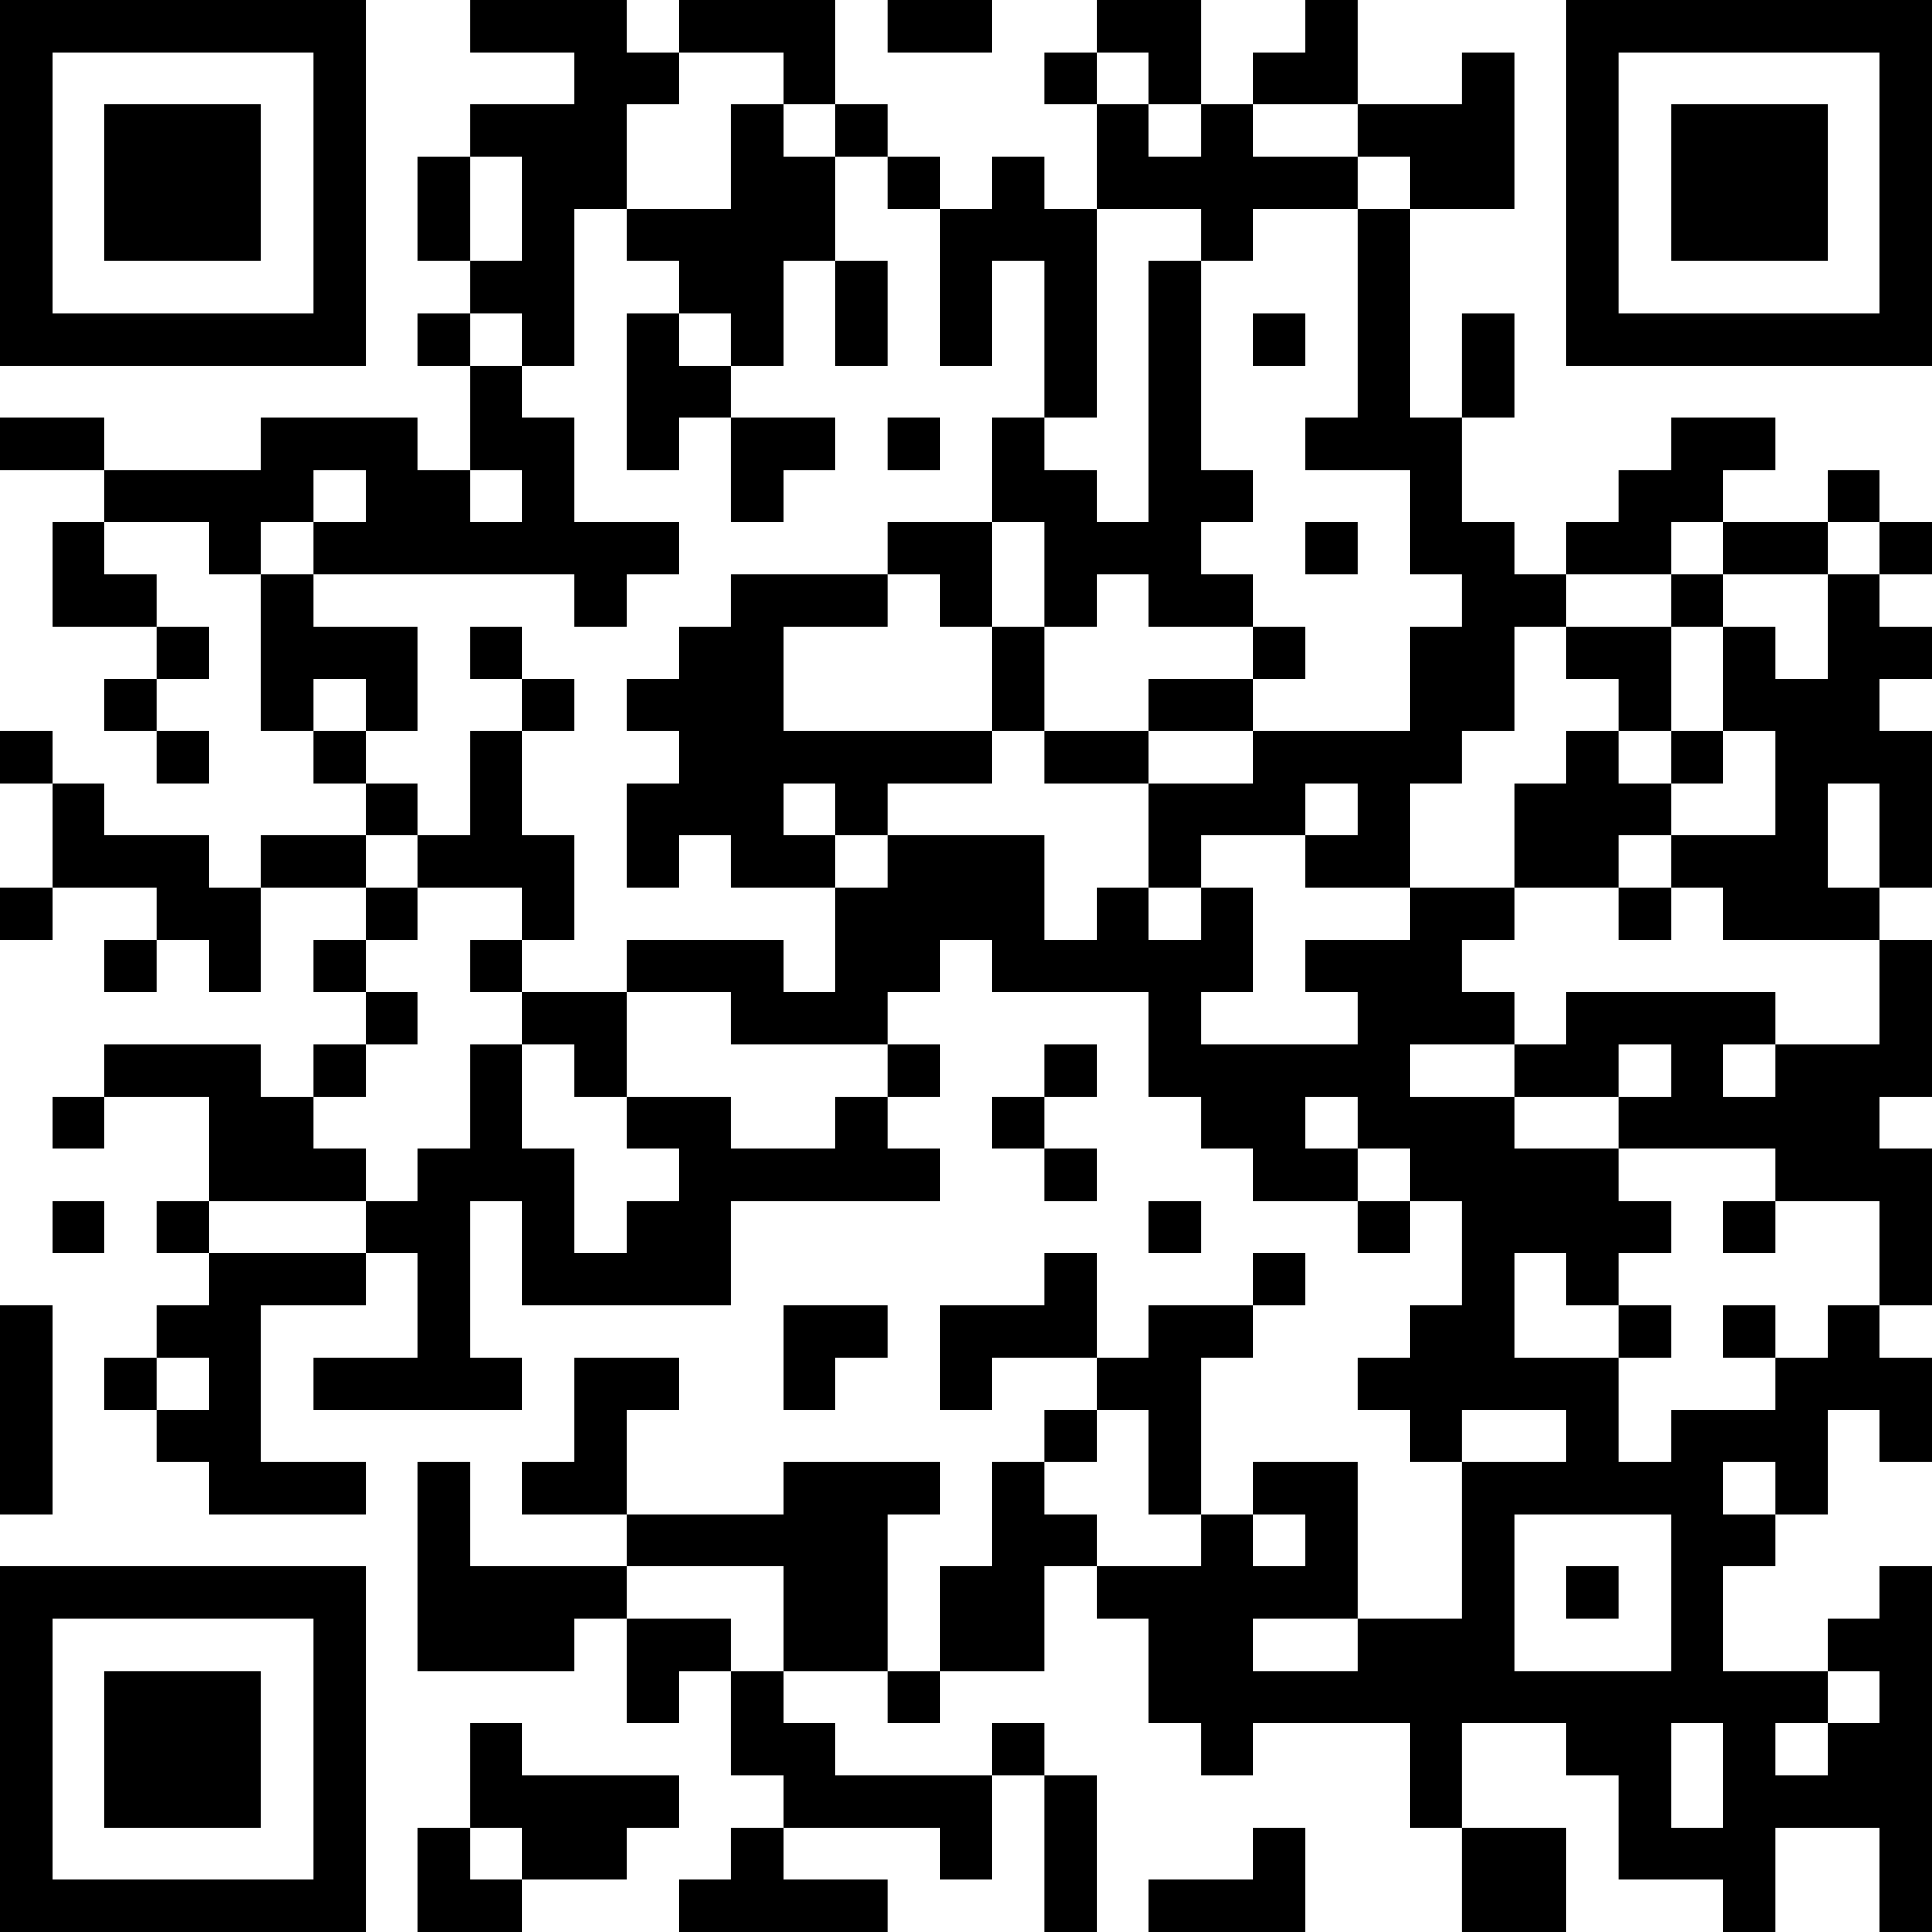 <?xml version="1.0" encoding="UTF-8"?>
<svg xmlns="http://www.w3.org/2000/svg" version="1.1" width="400" height="400" viewBox="0 0 400 400"><rect x="0" y="0" width="400" height="400" fill="#ffffff"/><g transform="scale(10.811)"><g transform="translate(0,0)"><path fill-rule="evenodd" d="M9 0L9 1L11 1L11 2L9 2L9 3L8 3L8 5L9 5L9 6L8 6L8 7L9 7L9 9L8 9L8 8L5 8L5 9L2 9L2 8L0 8L0 9L2 9L2 10L1 10L1 12L3 12L3 13L2 13L2 14L3 14L3 15L4 15L4 14L3 14L3 13L4 13L4 12L3 12L3 11L2 11L2 10L4 10L4 11L5 11L5 14L6 14L6 15L7 15L7 16L5 16L5 17L4 17L4 16L2 16L2 15L1 15L1 14L0 14L0 15L1 15L1 17L0 17L0 18L1 18L1 17L3 17L3 18L2 18L2 19L3 19L3 18L4 18L4 19L5 19L5 17L7 17L7 18L6 18L6 19L7 19L7 20L6 20L6 21L5 21L5 20L2 20L2 21L1 21L1 22L2 22L2 21L4 21L4 23L3 23L3 24L4 24L4 25L3 25L3 26L2 26L2 27L3 27L3 28L4 28L4 29L7 29L7 28L5 28L5 25L7 25L7 24L8 24L8 26L6 26L6 27L10 27L10 26L9 26L9 23L10 23L10 25L14 25L14 23L18 23L18 22L17 22L17 21L18 21L18 20L17 20L17 19L18 19L18 18L19 18L19 19L22 19L22 21L23 21L23 22L24 22L24 23L26 23L26 24L27 24L27 23L28 23L28 25L27 25L27 26L26 26L26 27L27 27L27 28L28 28L28 31L26 31L26 28L24 28L24 29L23 29L23 26L24 26L24 25L25 25L25 24L24 24L24 25L22 25L22 26L21 26L21 24L20 24L20 25L18 25L18 27L19 27L19 26L21 26L21 27L20 27L20 28L19 28L19 30L18 30L18 32L17 32L17 29L18 29L18 28L15 28L15 29L12 29L12 27L13 27L13 26L11 26L11 28L10 28L10 29L12 29L12 30L9 30L9 28L8 28L8 32L11 32L11 31L12 31L12 33L13 33L13 32L14 32L14 34L15 34L15 35L14 35L14 36L13 36L13 37L17 37L17 36L15 36L15 35L18 35L18 36L19 36L19 34L20 34L20 37L21 37L21 34L20 34L20 33L19 33L19 34L16 34L16 33L15 33L15 32L17 32L17 33L18 33L18 32L20 32L20 30L21 30L21 31L22 31L22 33L23 33L23 34L24 34L24 33L27 33L27 35L28 35L28 37L30 37L30 35L28 35L28 33L30 33L30 34L31 34L31 36L33 36L33 37L34 37L34 35L36 35L36 37L37 37L37 30L36 30L36 31L35 31L35 32L33 32L33 30L34 30L34 29L35 29L35 27L36 27L36 28L37 28L37 26L36 26L36 25L37 25L37 22L36 22L36 21L37 21L37 18L36 18L36 17L37 17L37 14L36 14L36 13L37 13L37 12L36 12L36 11L37 11L37 10L36 10L36 9L35 9L35 10L33 10L33 9L34 9L34 8L32 8L32 9L31 9L31 10L30 10L30 11L29 11L29 10L28 10L28 8L29 8L29 6L28 6L28 8L27 8L27 4L29 4L29 1L28 1L28 2L26 2L26 0L25 0L25 1L24 1L24 2L23 2L23 0L21 0L21 1L20 1L20 2L21 2L21 4L20 4L20 3L19 3L19 4L18 4L18 3L17 3L17 2L16 2L16 0L13 0L13 1L12 1L12 0ZM17 0L17 1L19 1L19 0ZM13 1L13 2L12 2L12 4L11 4L11 7L10 7L10 6L9 6L9 7L10 7L10 8L11 8L11 10L13 10L13 11L12 11L12 12L11 12L11 11L6 11L6 10L7 10L7 9L6 9L6 10L5 10L5 11L6 11L6 12L8 12L8 14L7 14L7 13L6 13L6 14L7 14L7 15L8 15L8 16L7 16L7 17L8 17L8 18L7 18L7 19L8 19L8 20L7 20L7 21L6 21L6 22L7 22L7 23L4 23L4 24L7 24L7 23L8 23L8 22L9 22L9 20L10 20L10 22L11 22L11 24L12 24L12 23L13 23L13 22L12 22L12 21L14 21L14 22L16 22L16 21L17 21L17 20L14 20L14 19L12 19L12 18L15 18L15 19L16 19L16 17L17 17L17 16L20 16L20 18L21 18L21 17L22 17L22 18L23 18L23 17L24 17L24 19L23 19L23 20L26 20L26 19L25 19L25 18L27 18L27 17L29 17L29 18L28 18L28 19L29 19L29 20L27 20L27 21L29 21L29 22L31 22L31 23L32 23L32 24L31 24L31 25L30 25L30 24L29 24L29 26L31 26L31 28L32 28L32 27L34 27L34 26L35 26L35 25L36 25L36 23L34 23L34 22L31 22L31 21L32 21L32 20L31 20L31 21L29 21L29 20L30 20L30 19L34 19L34 20L33 20L33 21L34 21L34 20L36 20L36 18L33 18L33 17L32 17L32 16L34 16L34 14L33 14L33 12L34 12L34 13L35 13L35 11L36 11L36 10L35 10L35 11L33 11L33 10L32 10L32 11L30 11L30 12L29 12L29 14L28 14L28 15L27 15L27 17L25 17L25 16L26 16L26 15L25 15L25 16L23 16L23 17L22 17L22 15L24 15L24 14L27 14L27 12L28 12L28 11L27 11L27 9L25 9L25 8L26 8L26 4L27 4L27 3L26 3L26 2L24 2L24 3L26 3L26 4L24 4L24 5L23 5L23 4L21 4L21 8L20 8L20 5L19 5L19 7L18 7L18 4L17 4L17 3L16 3L16 2L15 2L15 1ZM21 1L21 2L22 2L22 3L23 3L23 2L22 2L22 1ZM14 2L14 4L12 4L12 5L13 5L13 6L12 6L12 9L13 9L13 8L14 8L14 10L15 10L15 9L16 9L16 8L14 8L14 7L15 7L15 5L16 5L16 7L17 7L17 5L16 5L16 3L15 3L15 2ZM9 3L9 5L10 5L10 3ZM22 5L22 10L21 10L21 9L20 9L20 8L19 8L19 10L17 10L17 11L14 11L14 12L13 12L13 13L12 13L12 14L13 14L13 15L12 15L12 17L13 17L13 16L14 16L14 17L16 17L16 16L17 16L17 15L19 15L19 14L20 14L20 15L22 15L22 14L24 14L24 13L25 13L25 12L24 12L24 11L23 11L23 10L24 10L24 9L23 9L23 5ZM13 6L13 7L14 7L14 6ZM24 6L24 7L25 7L25 6ZM17 8L17 9L18 9L18 8ZM9 9L9 10L10 10L10 9ZM19 10L19 12L18 12L18 11L17 11L17 12L15 12L15 14L19 14L19 12L20 12L20 14L22 14L22 13L24 13L24 12L22 12L22 11L21 11L21 12L20 12L20 10ZM25 10L25 11L26 11L26 10ZM32 11L32 12L30 12L30 13L31 13L31 14L30 14L30 15L29 15L29 17L31 17L31 18L32 18L32 17L31 17L31 16L32 16L32 15L33 15L33 14L32 14L32 12L33 12L33 11ZM9 12L9 13L10 13L10 14L9 14L9 16L8 16L8 17L10 17L10 18L9 18L9 19L10 19L10 20L11 20L11 21L12 21L12 19L10 19L10 18L11 18L11 16L10 16L10 14L11 14L11 13L10 13L10 12ZM31 14L31 15L32 15L32 14ZM15 15L15 16L16 16L16 15ZM35 15L35 17L36 17L36 15ZM20 20L20 21L19 21L19 22L20 22L20 23L21 23L21 22L20 22L20 21L21 21L21 20ZM25 21L25 22L26 22L26 23L27 23L27 22L26 22L26 21ZM1 23L1 24L2 24L2 23ZM22 23L22 24L23 24L23 23ZM33 23L33 24L34 24L34 23ZM0 25L0 29L1 29L1 25ZM15 25L15 27L16 27L16 26L17 26L17 25ZM31 25L31 26L32 26L32 25ZM33 25L33 26L34 26L34 25ZM3 26L3 27L4 27L4 26ZM21 27L21 28L20 28L20 29L21 29L21 30L23 30L23 29L22 29L22 27ZM28 27L28 28L30 28L30 27ZM33 28L33 29L34 29L34 28ZM24 29L24 30L25 30L25 29ZM29 29L29 32L32 32L32 29ZM12 30L12 31L14 31L14 32L15 32L15 30ZM30 30L30 31L31 31L31 30ZM24 31L24 32L26 32L26 31ZM35 32L35 33L34 33L34 34L35 34L35 33L36 33L36 32ZM9 33L9 35L8 35L8 37L10 37L10 36L12 36L12 35L13 35L13 34L10 34L10 33ZM32 33L32 35L33 35L33 33ZM9 35L9 36L10 36L10 35ZM24 35L24 36L22 36L22 37L25 37L25 35ZM0 0L0 7L7 7L7 0ZM1 1L1 6L6 6L6 1ZM2 2L2 5L5 5L5 2ZM30 0L30 7L37 7L37 0ZM31 1L31 6L36 6L36 1ZM32 2L32 5L35 5L35 2ZM0 30L0 37L7 37L7 30ZM1 31L1 36L6 36L6 31ZM2 32L2 35L5 35L5 32Z" fill="#000000"/></g></g></svg>
